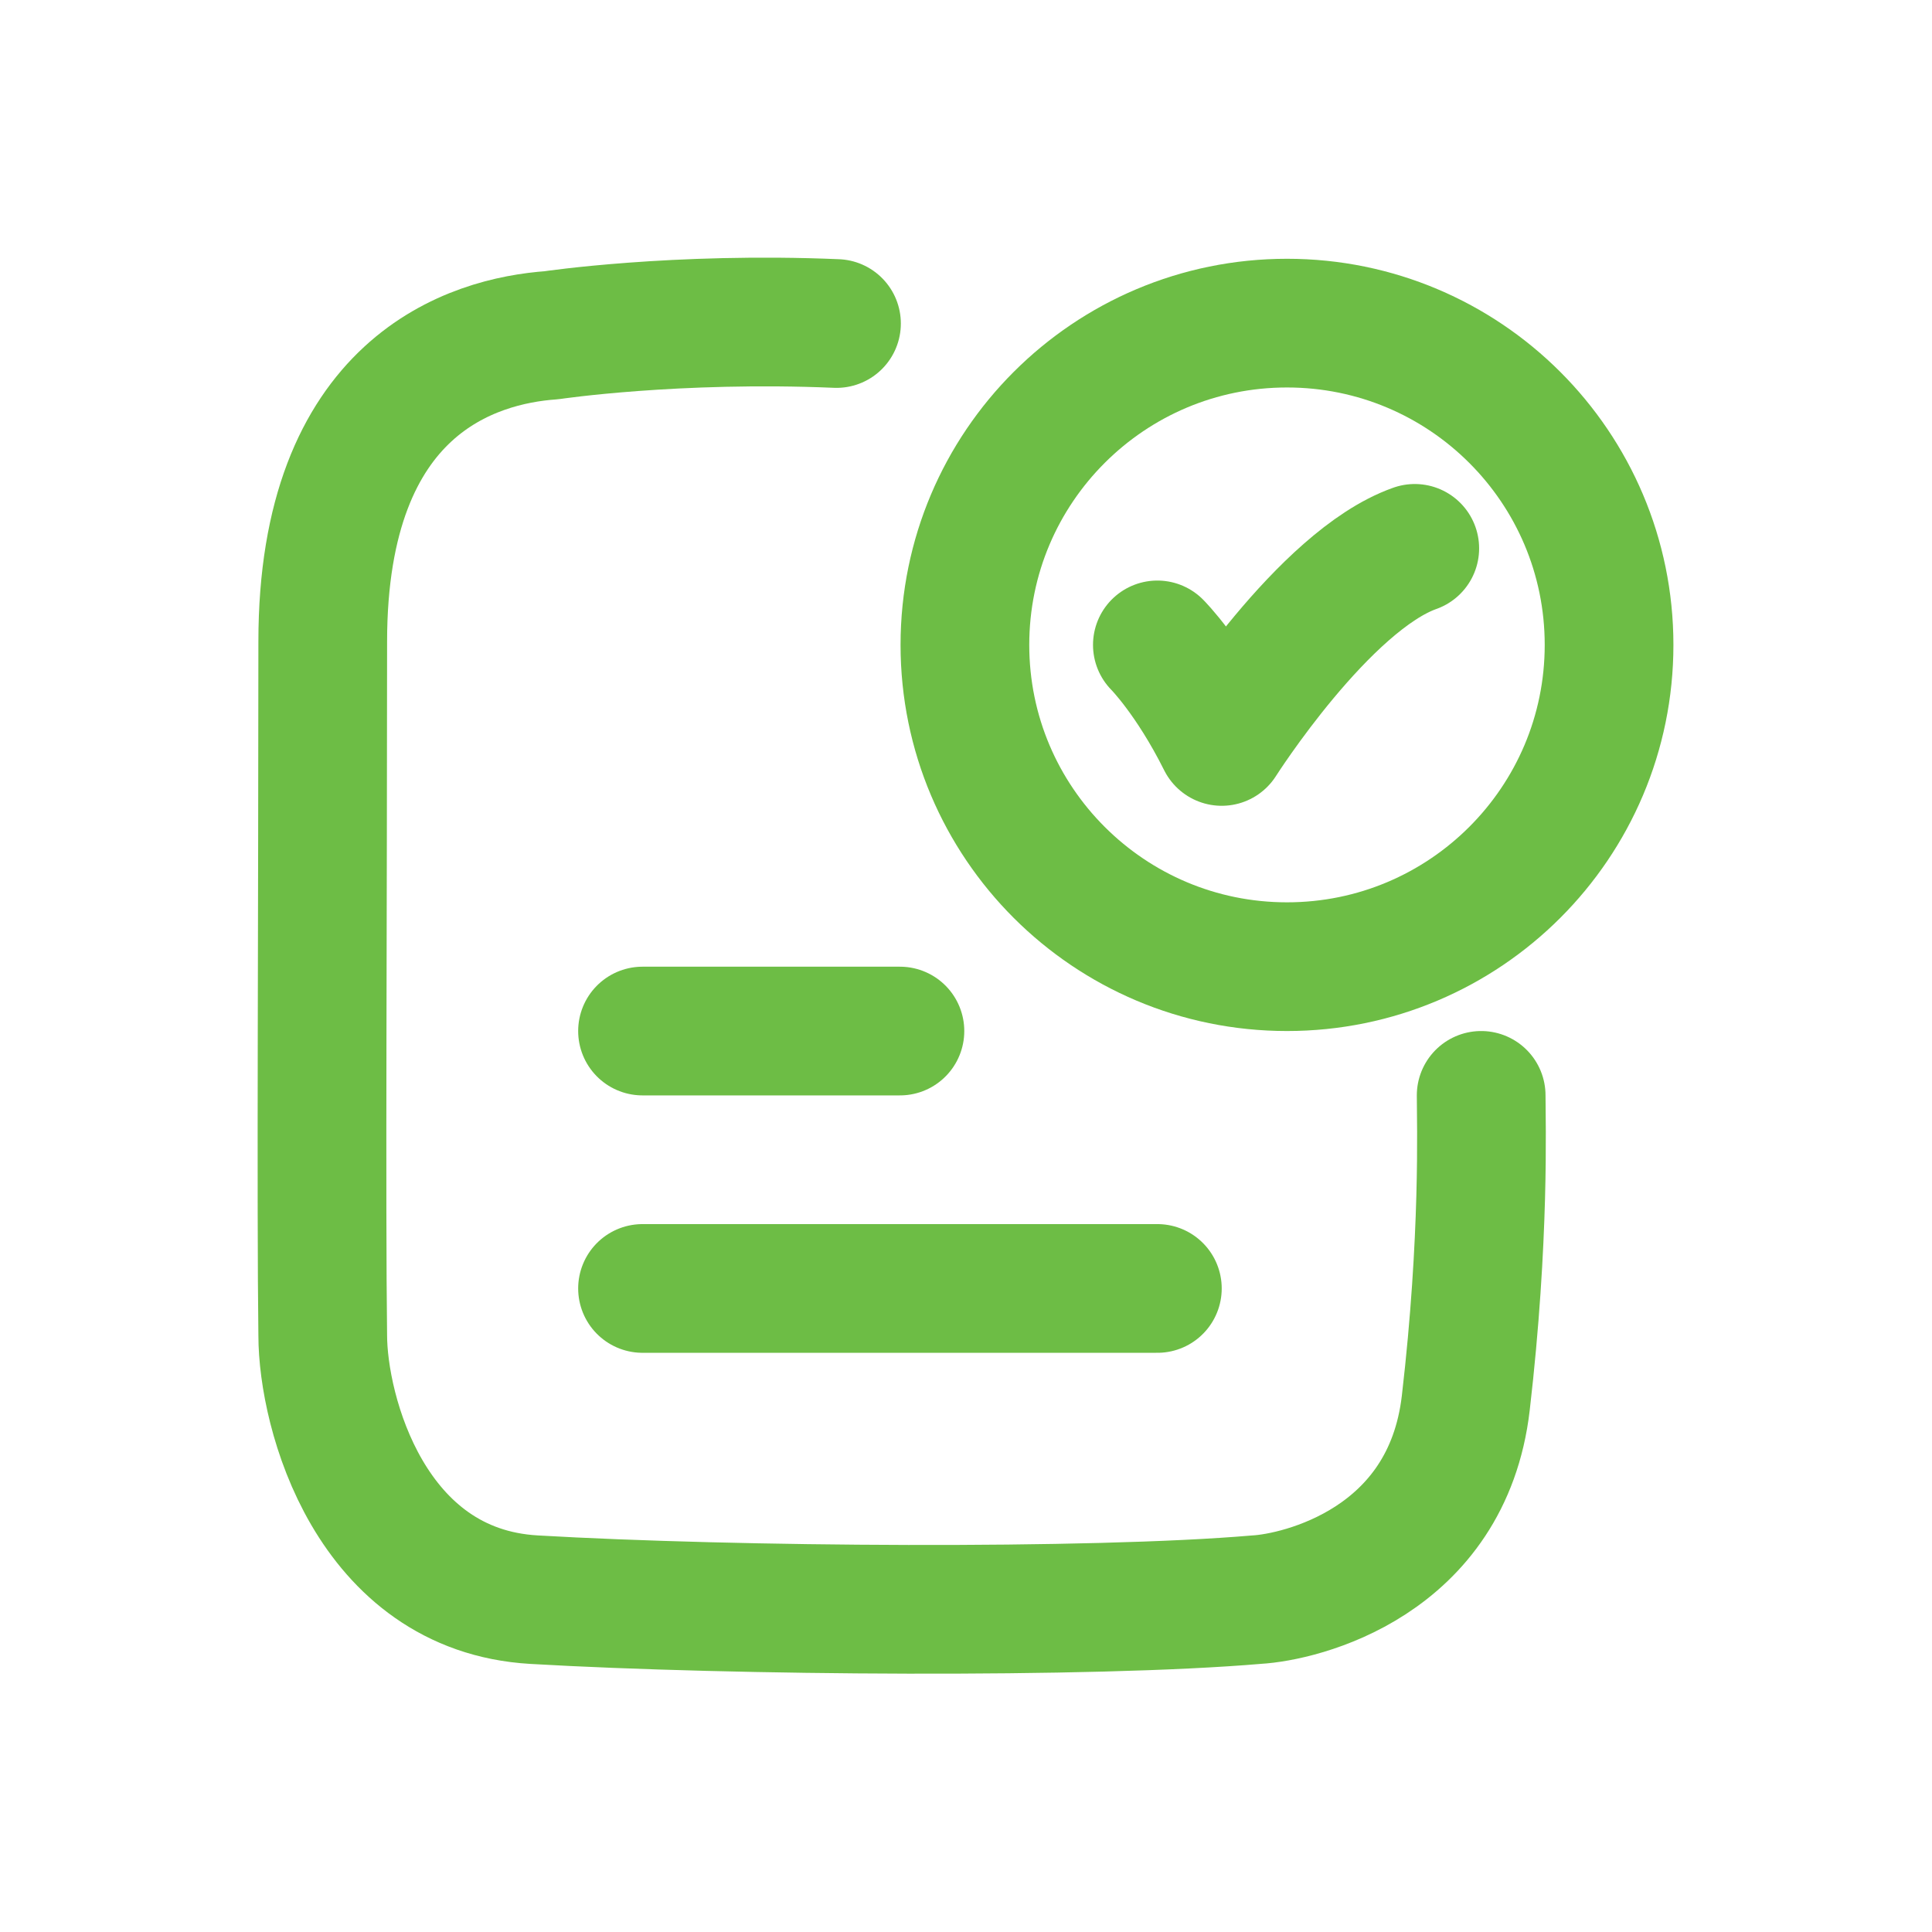 <svg width="60" height="60" viewBox="0 0 60 60" fill="none" xmlns="http://www.w3.org/2000/svg">
<path d="M35.943 20.028C35.943 20.028 36.942 21.027 37.941 23.026C37.941 23.026 41.115 18.029 43.937 17.03" stroke="#6DBD45" stroke-width="3.997" stroke-linecap="round" stroke-linejoin="round"/>
<path d="M25.978 10.047C20.985 9.835 17.127 10.411 17.127 10.411C14.691 10.585 10.023 11.95 10.023 19.926C10.023 27.834 9.971 37.583 10.023 41.47C10.023 43.844 11.493 49.383 16.582 49.679C22.767 50.04 33.908 50.117 39.02 49.679C40.389 49.602 44.944 48.528 45.521 43.572C46.118 38.436 45.999 34.868 45.999 34.018" stroke="#6DBD45" stroke-width="3.997" stroke-linecap="round" stroke-linejoin="round"/>
<path d="M49.971 20.028C49.971 25.547 45.493 30.021 39.969 30.021C34.444 30.021 29.966 25.547 29.966 20.028C29.966 14.509 34.444 10.035 39.969 10.035C45.493 10.035 49.971 14.509 49.971 20.028Z" stroke="#6DBD45" stroke-width="3.997" stroke-linecap="round"/>
<path d="M19.954 32.02H27.948" stroke="#6DBD45" stroke-width="3.997" stroke-linecap="round"/>
<path d="M19.954 40.014H35.943" stroke="#6DBD45" stroke-width="3.997" stroke-linecap="round"/>
</svg>
